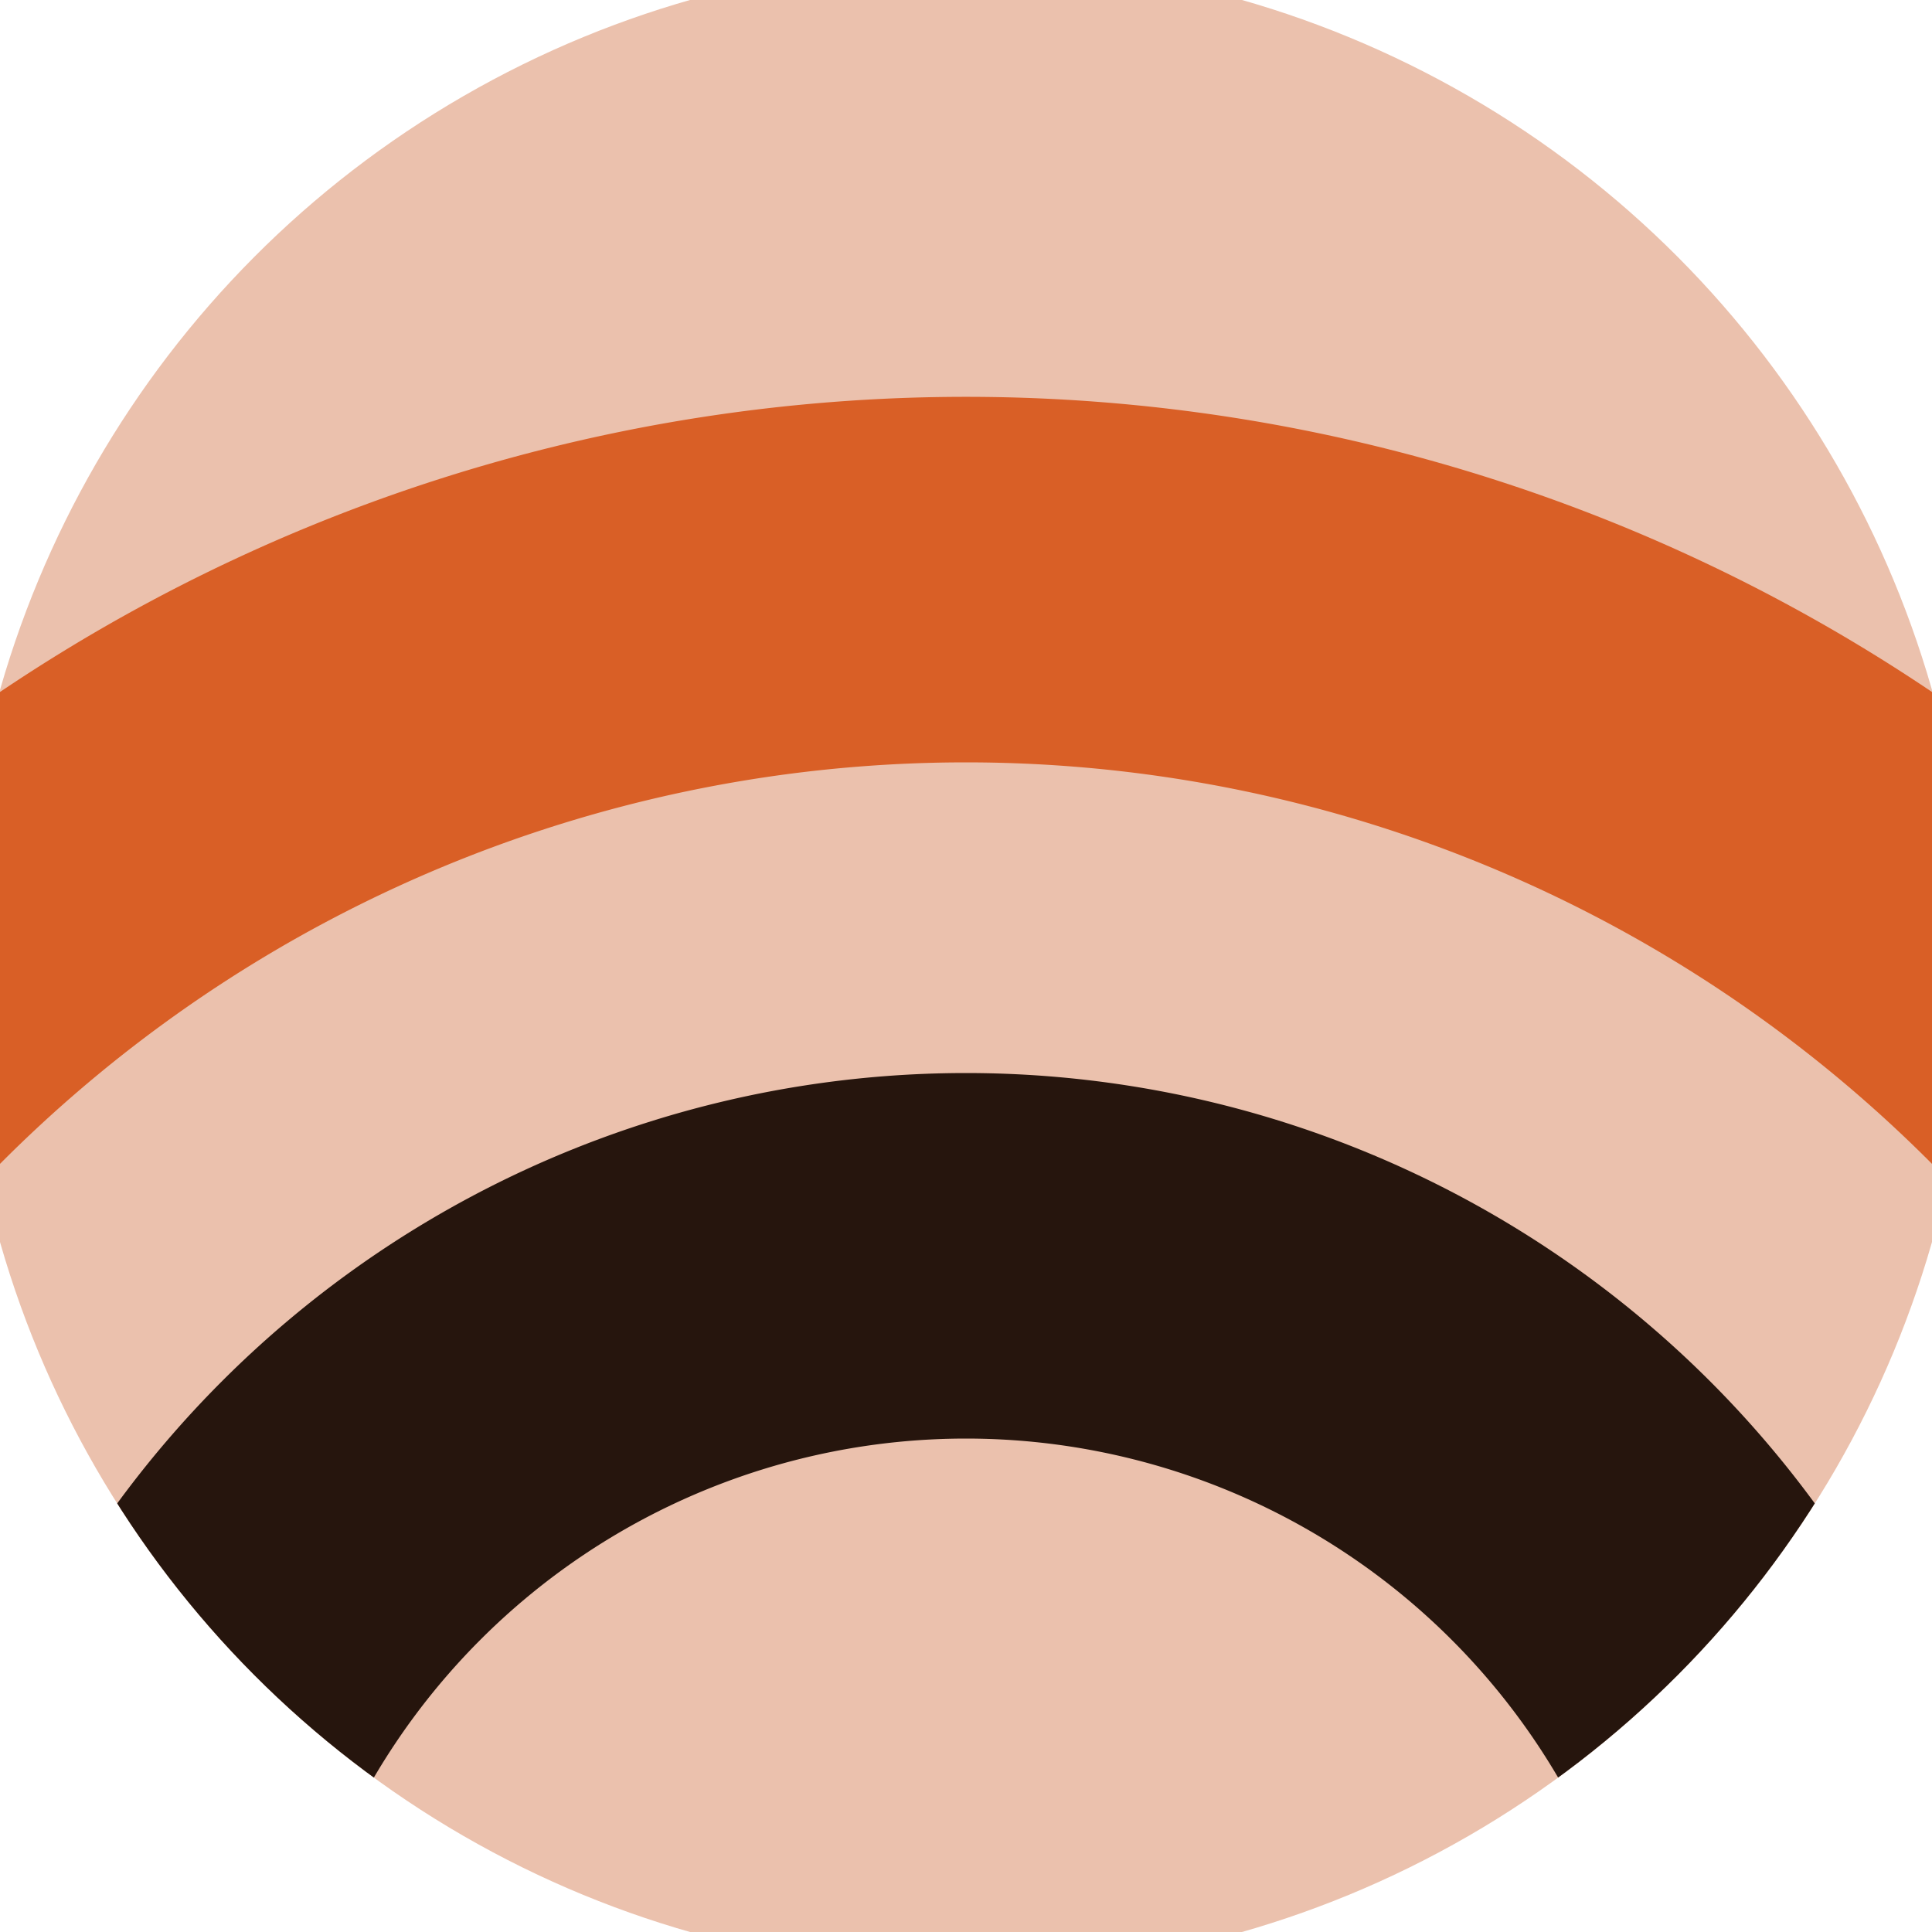 <svg xmlns="http://www.w3.org/2000/svg" width="128" height="128" viewBox="0 0 100 100" shape-rendering="geometricPrecision">
                            <defs>
                                <clipPath id="clip">
                                    <circle cx="50" cy="50" r="52" />
                                    <!--<rect x="0" y="0" width="100" height="100"/>-->
                                </clipPath>
                            </defs>
                            <g transform="rotate(0 50 50)">
                            <rect x="0" y="0" width="100" height="100" fill="#ebc1ad" clip-path="url(#clip)"/><path d="M -39.46 110 A 89.46 89.46 0 0 1 139.46 110
                                   H 120.54 A 70.54 70.54 0 1 0 -20.54 110" fill="#d95f26" clip-path="url(#clip)"/><path d="M -4.46 110 A 54.46 54.46 0 0 1 104.46 110
                                   H 85.54 A 35.54 35.54 0 1 0 14.46 110" fill="#26150d" clip-path="url(#clip)"/></g></svg>
